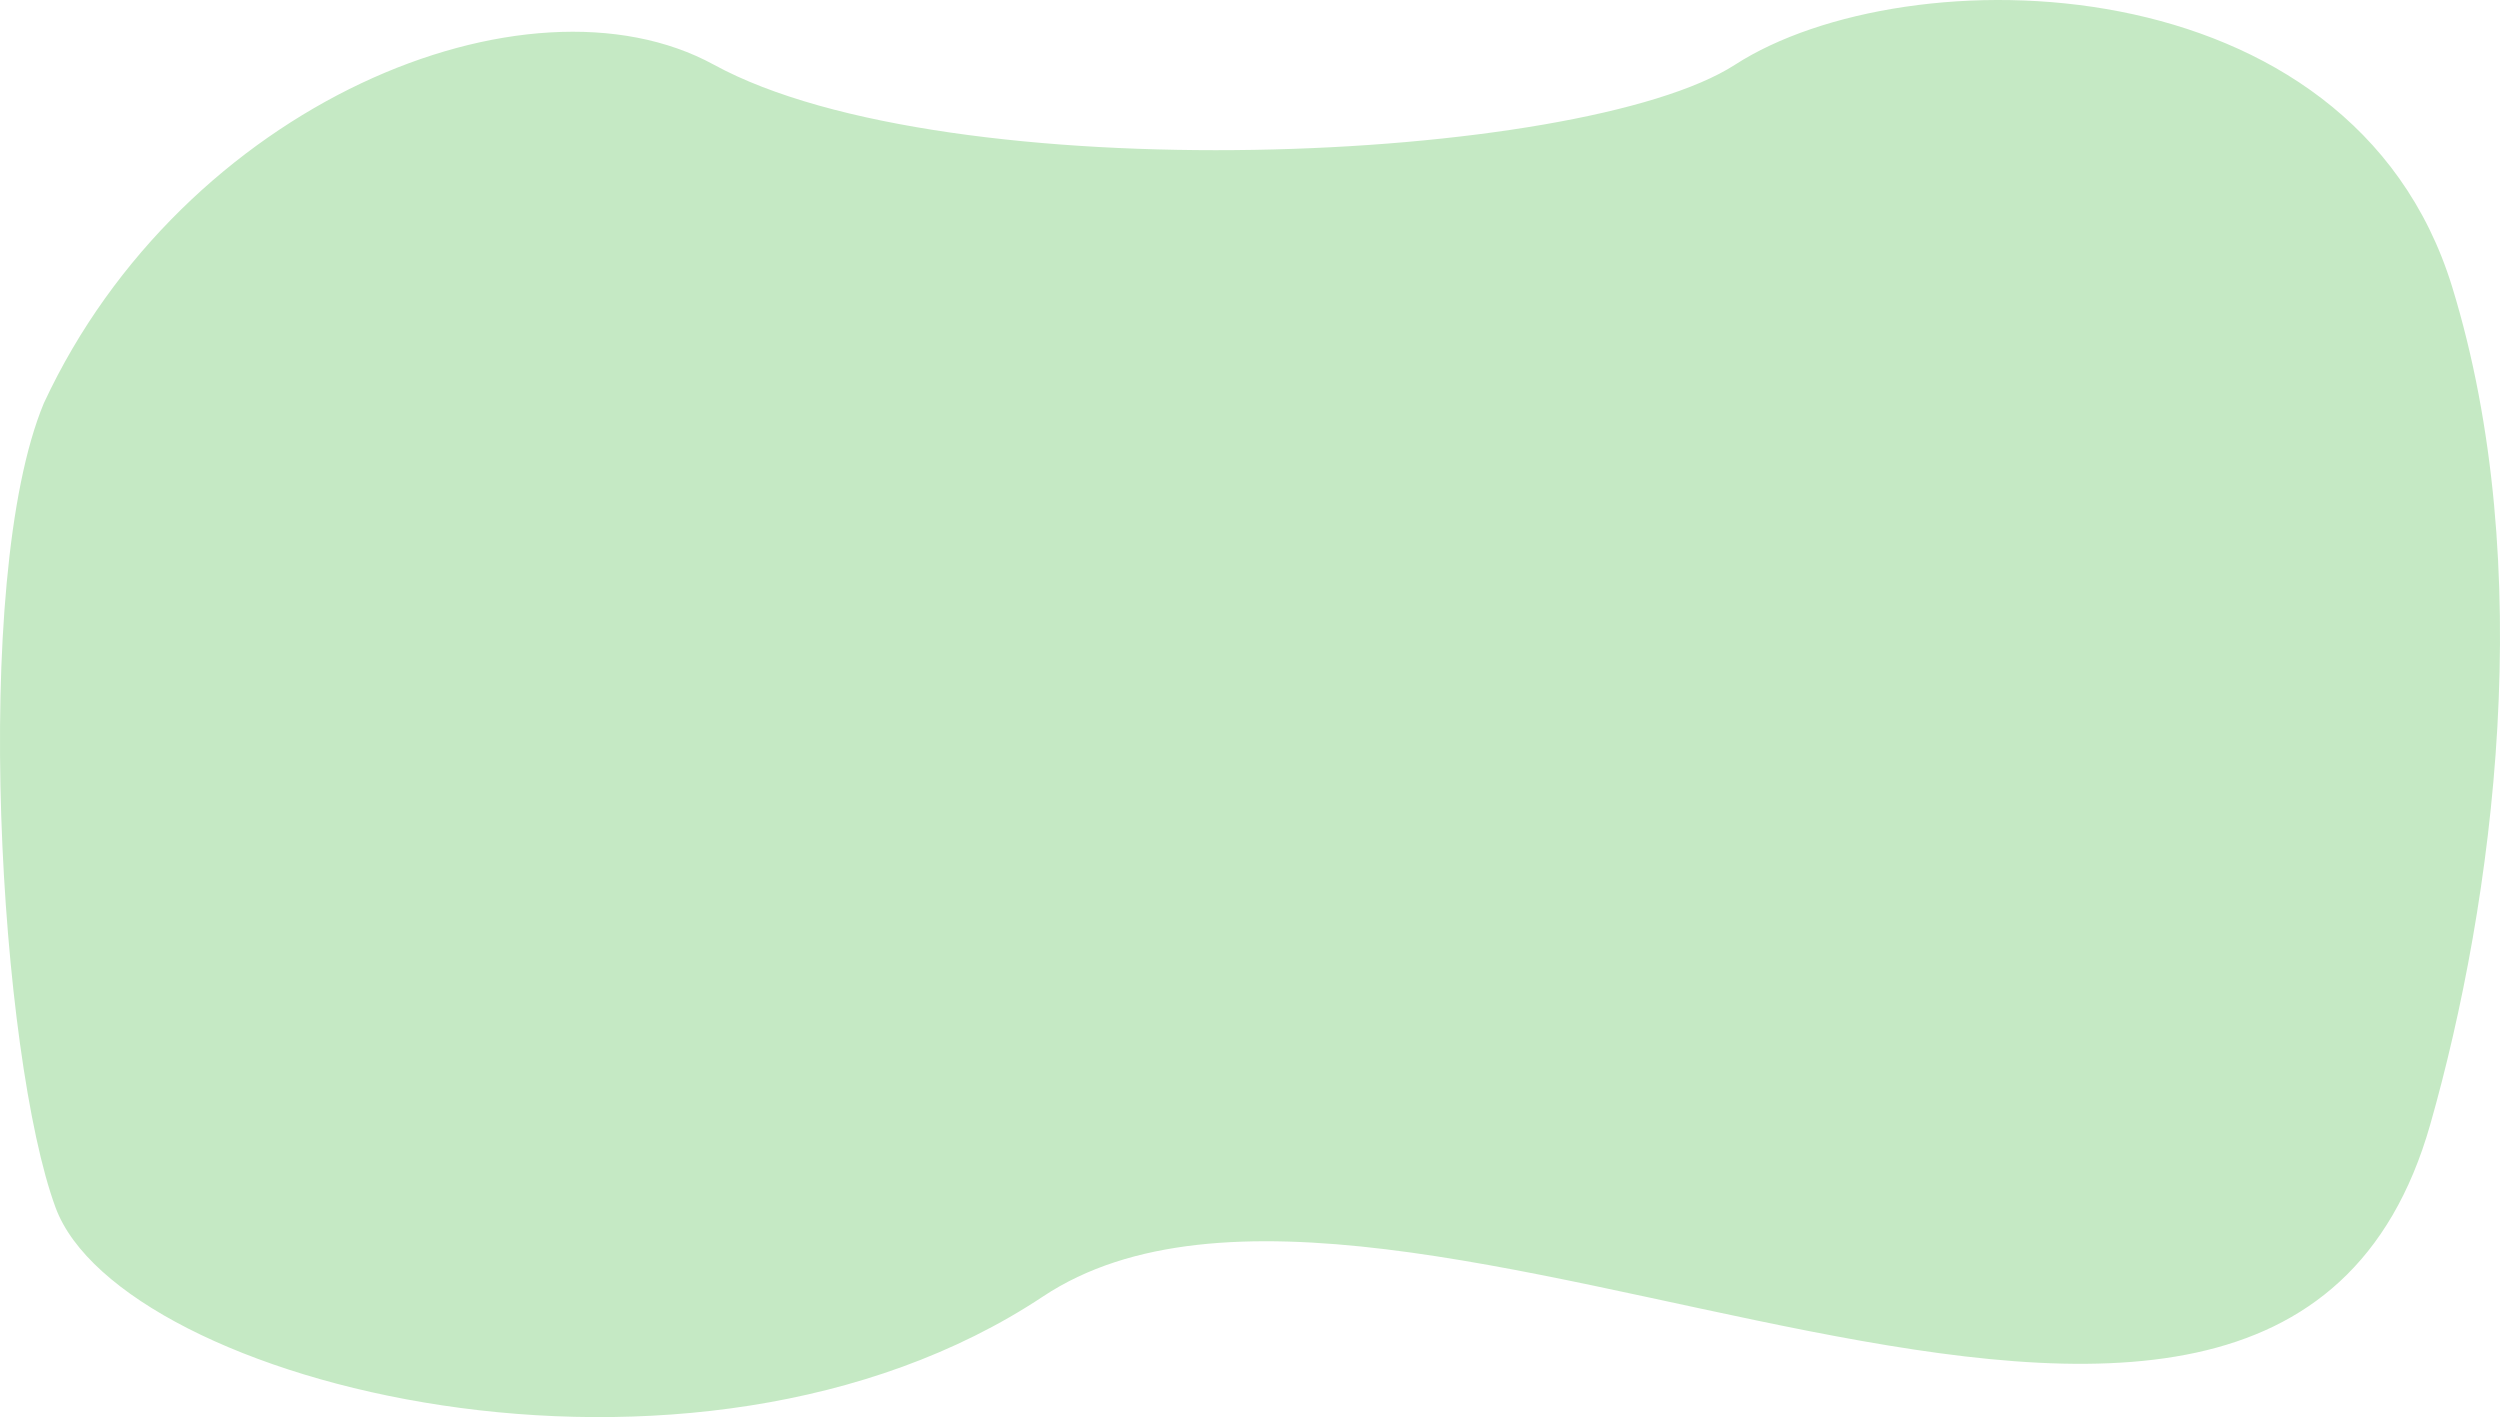 <svg width="374" height="212" viewBox="0 0 374 212" fill="none" xmlns="http://www.w3.org/2000/svg">
<path d="M106.804 9.685C78.866 -5.587 27.413 15.495 6.56 60.315C-4.494 86.875 0.028 158.256 8.319 180.666C18.049 206.966 103.538 228.806 156.046 193.946C208.555 159.086 339.951 251.216 363.567 168.216C373.061 134.85 379.754 84.858 366.834 42.885C351.759 -6.085 285.153 -6.839 259.556 9.685C236.524 24.553 141.726 28.775 106.804 9.685Z" fill="#C5E9C4"/>
</svg>
